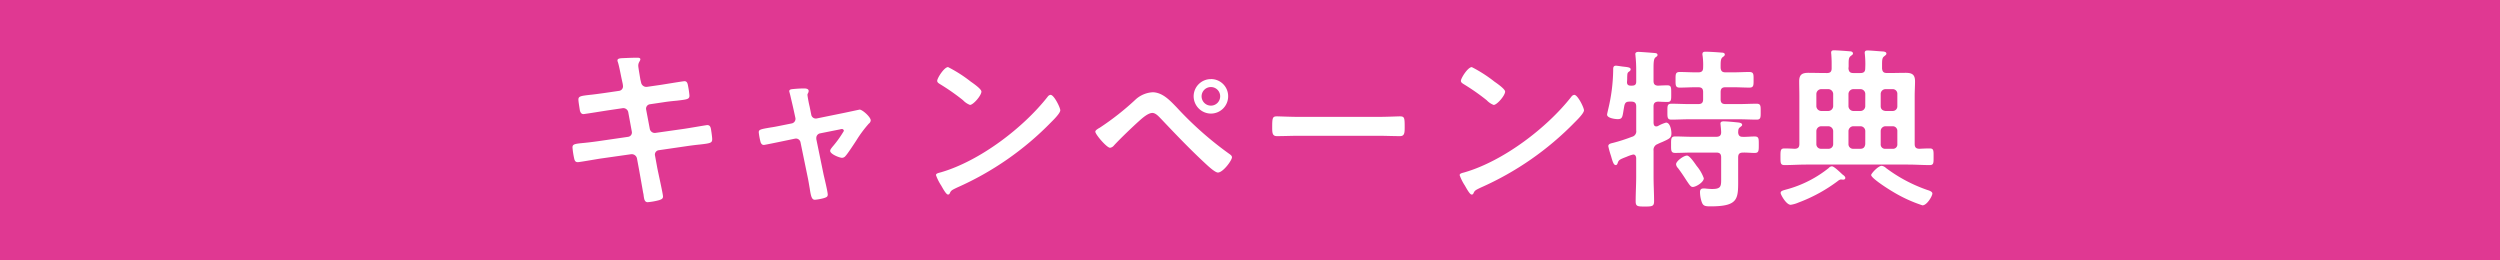 <svg xmlns="http://www.w3.org/2000/svg" width="346" height="36" viewBox="0 0 346 36"><g transform="translate(-9 -2790.501)"><g transform="translate(-223 -455.499)"><rect width="346" height="36" transform="translate(232 3246)" fill="#e03892"/></g><path d="M-89.3-14.136c-.864.12-1.56.216-2.064.264-1.248.144-1.584.192-1.584.648,0,.288.144,1.1.192,1.44.048.288.192.576.5.576.144,0,2.832-.432,3.264-.5l2.112-.312a.7.7,0,0,1,.84.6l.48,2.616a.606.606,0,0,1-.528.744l-4.128.6c-.84.12-1.488.192-1.968.24-1.272.12-1.584.168-1.584.624a11.114,11.114,0,0,0,.24,1.56c.072.288.168.48.5.48.216,0,2.688-.432,3.144-.5l4.224-.6a.744.744,0,0,1,.816.576l.312,1.68c.168.936.384,2.16.552,3.12A1.2,1.2,0,0,1-83.928,0c.072.528.12.984.576.984A9.165,9.165,0,0,0-81.768.7c.264-.1.528-.168.528-.5,0-.36-.7-3.432-.816-4.08l-.288-1.584a.605.605,0,0,1,.5-.744l3.792-.552c.816-.12,1.44-.192,1.92-.24,1.464-.168,1.7-.216,1.7-.744,0-.192-.048-.528-.072-.744-.024-.12-.024-.216-.048-.312-.072-.528-.12-.888-.576-.888-.12,0-2.856.48-3.264.528l-3.888.552a.7.7,0,0,1-.792-.576l-.5-2.64a.616.616,0,0,1,.5-.744l1.944-.288c.768-.12,1.368-.168,1.848-.216,1.392-.168,1.7-.192,1.7-.7a11.076,11.076,0,0,0-.168-1.2c-.072-.36-.1-.792-.528-.792-.144,0-2.784.432-3.216.5l-1.992.288a.736.736,0,0,1-.792-.624l-.1-.408c-.048-.336-.288-1.656-.288-1.9,0-.48.288-.648.288-.888,0-.216-.288-.216-.432-.216-.576,0-1.152.024-1.728.048-.6.024-1.008.024-1.008.336a.851.851,0,0,0,.072.264c.192.624.384,1.728.528,2.376l.12.552a2.393,2.393,0,0,1,.048.384.622.622,0,0,1-.528.624Zm24.168,4.56c-.48.1-.864.168-1.2.216-1.416.24-1.656.288-1.656.672A8.911,8.911,0,0,0-67.728-7.3c.1.216.192.36.456.36.1,0,2.208-.432,2.52-.5l1.728-.36c.024,0,.12-.024.168-.024a.642.642,0,0,1,.648.528L-61.2-2.4c.12.576.192,1.08.264,1.464.168,1.128.288,1.584.72,1.584a7.448,7.448,0,0,0,1.2-.216c.384-.12.576-.192.576-.5,0-.384-.456-2.256-.576-2.784l-1.008-4.9V-7.92a.644.644,0,0,1,.528-.624l2.76-.552a.863.863,0,0,1,.264-.048.266.266,0,0,1,.264.264,15.13,15.13,0,0,1-1.608,2.232c-.1.144-.288.336-.288.528,0,.456,1.3.96,1.632.96a.626.626,0,0,0,.5-.264c.264-.264,1.224-1.728,1.488-2.136a16.72,16.72,0,0,1,1.728-2.328.606.606,0,0,0,.264-.456c0-.456-1.152-1.488-1.536-1.488-.024,0-1.8.384-2.04.432l-3.888.792a.638.638,0,0,1-.768-.528l-.216-1.08a16.472,16.472,0,0,1-.312-1.656.59.59,0,0,1,.1-.264.851.851,0,0,0,.072-.264c0-.336-.408-.36-.672-.36-.48,0-1.152.048-1.632.1-.168.024-.384.072-.384.288,0,.048.12.432.216.888.168.7.36,1.536.384,1.656l.24,1.1a.647.647,0,0,1-.528.816Zm37.536-4.3a.589.589,0,0,0-.408.264c-3.408,4.344-9.408,8.88-14.712,10.44-.312.1-.744.144-.744.408a6.726,6.726,0,0,0,.72,1.44c.168.288.672,1.248.936,1.248a.241.241,0,0,0,.24-.144c.192-.408.216-.432,1.008-.816A41.691,41.691,0,0,0-27.528-10.08c.312-.312,1.272-1.248,1.272-1.656C-26.256-12.1-27.12-13.872-27.6-13.872Zm-14.184-3.84c-.552,0-1.512,1.536-1.512,1.9,0,.216.192.336.384.456a29.934,29.934,0,0,1,3.192,2.232,2.566,2.566,0,0,0,.96.648c.456,0,1.584-1.3,1.584-1.848,0-.36-1.152-1.152-1.464-1.368A19.058,19.058,0,0,0-41.784-17.712ZM-5.4-14.952A1.28,1.28,0,0,1-4.128-13.68a1.286,1.286,0,0,1-1.272,1.3,1.291,1.291,0,0,1-1.3-1.3A1.286,1.286,0,0,1-5.4-14.952Zm0-1.1A2.387,2.387,0,0,0-7.8-13.68a2.407,2.407,0,0,0,2.4,2.4,2.387,2.387,0,0,0,2.376-2.4A2.366,2.366,0,0,0-5.4-16.056Zm-8.112,1.824a3.823,3.823,0,0,0-2.28.96,37.087,37.087,0,0,1-4.992,3.936c-.168.1-.624.336-.624.552,0,.384,1.584,2.232,2.04,2.232a.837.837,0,0,0,.552-.336c.888-.96,2.5-2.5,3.48-3.384.432-.384,1.224-1.1,1.824-1.1.48,0,.912.528,1.224.84C-10.272-8.4-8.232-6.264-6.072-4.272-5.736-3.96-4.824-3.12-4.44-3.12c.7,0,1.944-1.68,1.944-2.112,0-.216-.216-.36-.384-.48a47.46,47.46,0,0,1-7.272-6.432C-11.064-13.08-12.1-14.232-13.512-14.232ZM6.72-10.824c-1.008,0-2.664-.072-2.976-.072-.624,0-.672.192-.672,1.536,0,.744.024,1.2.648,1.2,1.008,0,2.016-.048,3-.048H17.76c.984,0,1.992.048,3,.048.624,0,.648-.456.648-1.224,0-1.32-.024-1.512-.672-1.512-.312,0-1.872.072-2.976.072Zm38.16-3.048a.589.589,0,0,0-.408.264c-3.408,4.344-9.408,8.88-14.712,10.44-.312.1-.744.144-.744.408a6.726,6.726,0,0,0,.72,1.44c.168.288.672,1.248.936,1.248a.241.241,0,0,0,.24-.144c.192-.408.216-.432,1.008-.816A41.691,41.691,0,0,0,44.952-10.08c.312-.312,1.272-1.248,1.272-1.656C46.224-12.1,45.36-13.872,44.88-13.872ZM30.7-17.712c-.552,0-1.512,1.536-1.512,1.9,0,.216.192.336.384.456a29.934,29.934,0,0,1,3.192,2.232,2.566,2.566,0,0,0,.96.648c.456,0,1.584-1.3,1.584-1.848,0-.36-1.152-1.152-1.464-1.368A19.058,19.058,0,0,0,30.7-17.712ZM62.808-2.328a5.606,5.606,0,0,0-.984-1.7c-.24-.336-.96-1.44-1.344-1.44-.456,0-1.512.768-1.512,1.2a.859.859,0,0,0,.264.528c.576.768.936,1.344,1.2,1.752.408.6.576.864.84.864C61.752-1.128,62.808-1.8,62.808-2.328Zm-6.96-9.936c0-.456.192-.648.648-.672.336.024.984.048,1.272.048.552,0,.528-.312.528-1.128,0-.888.024-1.176-.552-1.176-.336,0-.888.024-1.272.048-.456-.024-.624-.216-.624-.672v-1.7c0-.816.024-1.344.264-1.536.168-.12.288-.192.288-.336,0-.192-.144-.24-.288-.264-.192-.024-2.088-.168-2.352-.168-.192,0-.432.048-.432.312,0,.072.024.144.024.24a19.525,19.525,0,0,1,.1,2.112V-15.7c0,.384-.168.552-.576.552H52.68c-.36,0-.528-.168-.5-.552.024-.264.024-.456.024-.624.024-.552.024-.6.288-.792a.356.356,0,0,0,.192-.288c0-.288-.48-.312-1.1-.384-.192-.024-.768-.12-.936-.12-.408,0-.384.336-.384.648a24.342,24.342,0,0,1-.7,5.424c-.024.12-.144.6-.144.7,0,.48,1.1.624,1.464.624.744,0,.648-.36.912-1.8.1-.48.264-.624.744-.624h.24c.456,0,.672.192.672.672v3.312a.776.776,0,0,1-.6.888,23.741,23.741,0,0,1-2.616.84c-.312.072-.648.144-.648.456A11.939,11.939,0,0,0,49.968-5.4c.216.768.36,1.248.648,1.248.168,0,.24-.168.288-.336.144-.384.288-.456,1.224-.816a5.136,5.136,0,0,1,.912-.312c.288,0,.384.24.408.48v2.592c0,1.128-.072,2.256-.072,3.408,0,.7.264.72,1.248.72,1.032,0,1.3-.024,1.3-.744,0-1.128-.072-2.256-.072-3.384v-3.6a.843.843,0,0,1,.552-.912,6.853,6.853,0,0,1,.648-.288c1.008-.456,1.272-.576,1.272-1.2,0-.432-.168-1.488-.744-1.488a4.969,4.969,0,0,0-1.128.48.7.7,0,0,1-.216.048c-.36,0-.36-.336-.384-.456ZM67.56-8.688c.024-.288,0-.528.264-.7.168-.144.288-.192.288-.336,0-.288-.456-.312-.648-.336-.48-.048-1.464-.144-1.92-.144-.216,0-.432.048-.432.312,0,.072.024.168.024.24.024.216.072.744.072.96,0,.456-.24.624-.672.624H61.152c-.768,0-1.536-.048-2.3-.048-.6,0-.576.336-.576,1.152,0,.792-.024,1.128.576,1.128.768,0,1.536-.048,2.3-.048h3.384c.48,0,.672.192.672.672V-2.5c0,1.224.072,1.656-1.248,1.656-.24,0-.528-.024-.792-.048a2.329,2.329,0,0,0-.408-.024c-.36,0-.48.192-.48.5A4.311,4.311,0,0,0,62.52.96c.192.528.432.6,1.2.6,4.056,0,3.84-1.1,3.84-4.128v-2.64c0-.456.168-.672.648-.672.528-.024,1.08.048,1.632.048.576,0,.576-.288.576-1.128s.024-1.152-.576-1.152c-.576,0-1.128.072-1.68.048C67.752-8.064,67.584-8.28,67.56-8.688Zm-2.424-8.9c0-.792-.024-1.248.264-1.488.192-.144.312-.216.312-.384,0-.24-.312-.264-.48-.264-.528-.048-1.7-.12-2.184-.12-.24,0-.432.048-.432.336a.664.664,0,0,0,.024.216,9.567,9.567,0,0,1,.072,1.656c0,.456-.192.648-.672.648h-.384c-.72,0-1.44-.048-2.184-.048-.6,0-.576.336-.576,1.08s-.024,1.08.576,1.08c.744,0,1.464-.048,2.184-.048h.384c.48,0,.672.192.672.672v.984c0,.48-.192.672-.672.672H60.72c-.792,0-1.584-.048-2.376-.048-.6,0-.576.288-.576,1.1,0,.768-.024,1.1.552,1.1.816,0,1.608-.048,2.4-.048h7.008c.792,0,1.584.048,2.4.048.576,0,.552-.336.552-1.1s.024-1.1-.552-1.1c-.816,0-1.608.048-2.4.048h-1.92c-.48,0-.672-.192-.672-.672v-.984c0-.48.192-.672.672-.672h1.128c.72,0,1.44.048,2.184.048.6,0,.576-.336.576-1.08,0-.768.024-1.08-.6-1.08-.7,0-1.44.048-2.16.048H65.808C65.376-16.992,65.184-17.136,65.136-17.592ZM94.44-.216c0-.288-.5-.432-.72-.5a20.885,20.885,0,0,1-5.688-3.024,1.117,1.117,0,0,0-.6-.312c-.5,0-1.464,1.08-1.464,1.272,0,.456,2.52,2.04,2.976,2.3a19.653,19.653,0,0,0,4.128,1.9C93.7,1.416,94.44.12,94.44-.216ZM82.392-2.376c0-.168-.192-.336-.336-.432-.1-.072-.384-.36-.5-.456-.192-.168-.768-.72-1.032-.72a.659.659,0,0,0-.432.24A15.957,15.957,0,0,1,74.376-.816c-.72.192-.936.264-.936.528,0,.216.768,1.632,1.392,1.632a4.278,4.278,0,0,0,1.08-.312,21.7,21.7,0,0,0,5.472-3,.832.832,0,0,1,.384-.192c.12,0,.216.024.336.024C82.248-2.136,82.392-2.208,82.392-2.376Zm2.76-9.936a.671.671,0,0,1-.672.672H83.5a.687.687,0,0,1-.672-.672v-1.68a.687.687,0,0,1,.672-.672h.984a.671.671,0,0,1,.672.672Zm0,5.256c-.048.408-.24.648-.672.648H83.5a.636.636,0,0,1-.672-.648v-1.8a.687.687,0,0,1,.672-.672h.984a.671.671,0,0,1,.672.672Zm4.44-5.256a.636.636,0,0,1-.648.672H87.96c-.432-.048-.672-.264-.672-.672v-1.68a.671.671,0,0,1,.672-.672h.984a.636.636,0,0,1,.648.672Zm0,5.256a.593.593,0,0,1-.648.648H87.96a.6.6,0,0,1-.672-.648v-1.8a.671.671,0,0,1,.672-.672h.984a.636.636,0,0,1,.648.672Zm-11.208-1.8a.687.687,0,0,1,.672-.672h.984a.687.687,0,0,1,.672.672v1.8a.636.636,0,0,1-.672.648h-.984a.636.636,0,0,1-.672-.648Zm.672-2.784a.687.687,0,0,1-.672-.672v-1.68a.687.687,0,0,1,.672-.672h.984a.687.687,0,0,1,.672.672v1.68a.687.687,0,0,1-.672.672Zm.312-5.256c-.7,0-1.392-.024-2.088-.024-.864,0-1.272.24-1.272,1.176,0,.672.024,1.344.024,2.016V-7.08c0,.456-.168.648-.624.672-.48-.024-.96-.048-1.44-.048-.552,0-.552.288-.552,1.152,0,.888,0,1.152.576,1.152.984,0,1.968-.072,2.952-.072H91.08c1.008,0,1.992.072,2.976.072.576,0,.552-.288.552-1.152,0-.84.024-1.152-.528-1.152-.5,0-.984.024-1.464.048-.456-.024-.624-.216-.624-.672v-6.648c0-.672.048-1.344.048-2.016,0-.936-.408-1.176-1.3-1.176-.7,0-1.368.024-2.04.024h-.552c-.456,0-.624-.168-.672-.624v-.288c0-.888,0-1.176.288-1.392.192-.168.312-.216.312-.384,0-.216-.264-.264-.432-.288-.48-.024-1.776-.144-2.184-.144-.24,0-.384.072-.384.336,0,.072.024.168.024.24a12.353,12.353,0,0,1,.048,1.9c0,.456-.192.648-.672.648H83.5c-.432,0-.624-.168-.672-.624,0-.1.024-.192.024-.312,0-.864-.024-1.176.288-1.416.168-.144.312-.192.312-.36,0-.192-.216-.288-.36-.288-.552-.048-1.824-.144-2.28-.144-.24,0-.384.072-.384.336,0,.072.024.168.024.24.024.36.048.744.048,1.152v.768c0,.456-.192.648-.648.648Z" transform="translate(182 2817.501)" fill="#fff"/></g></svg>
